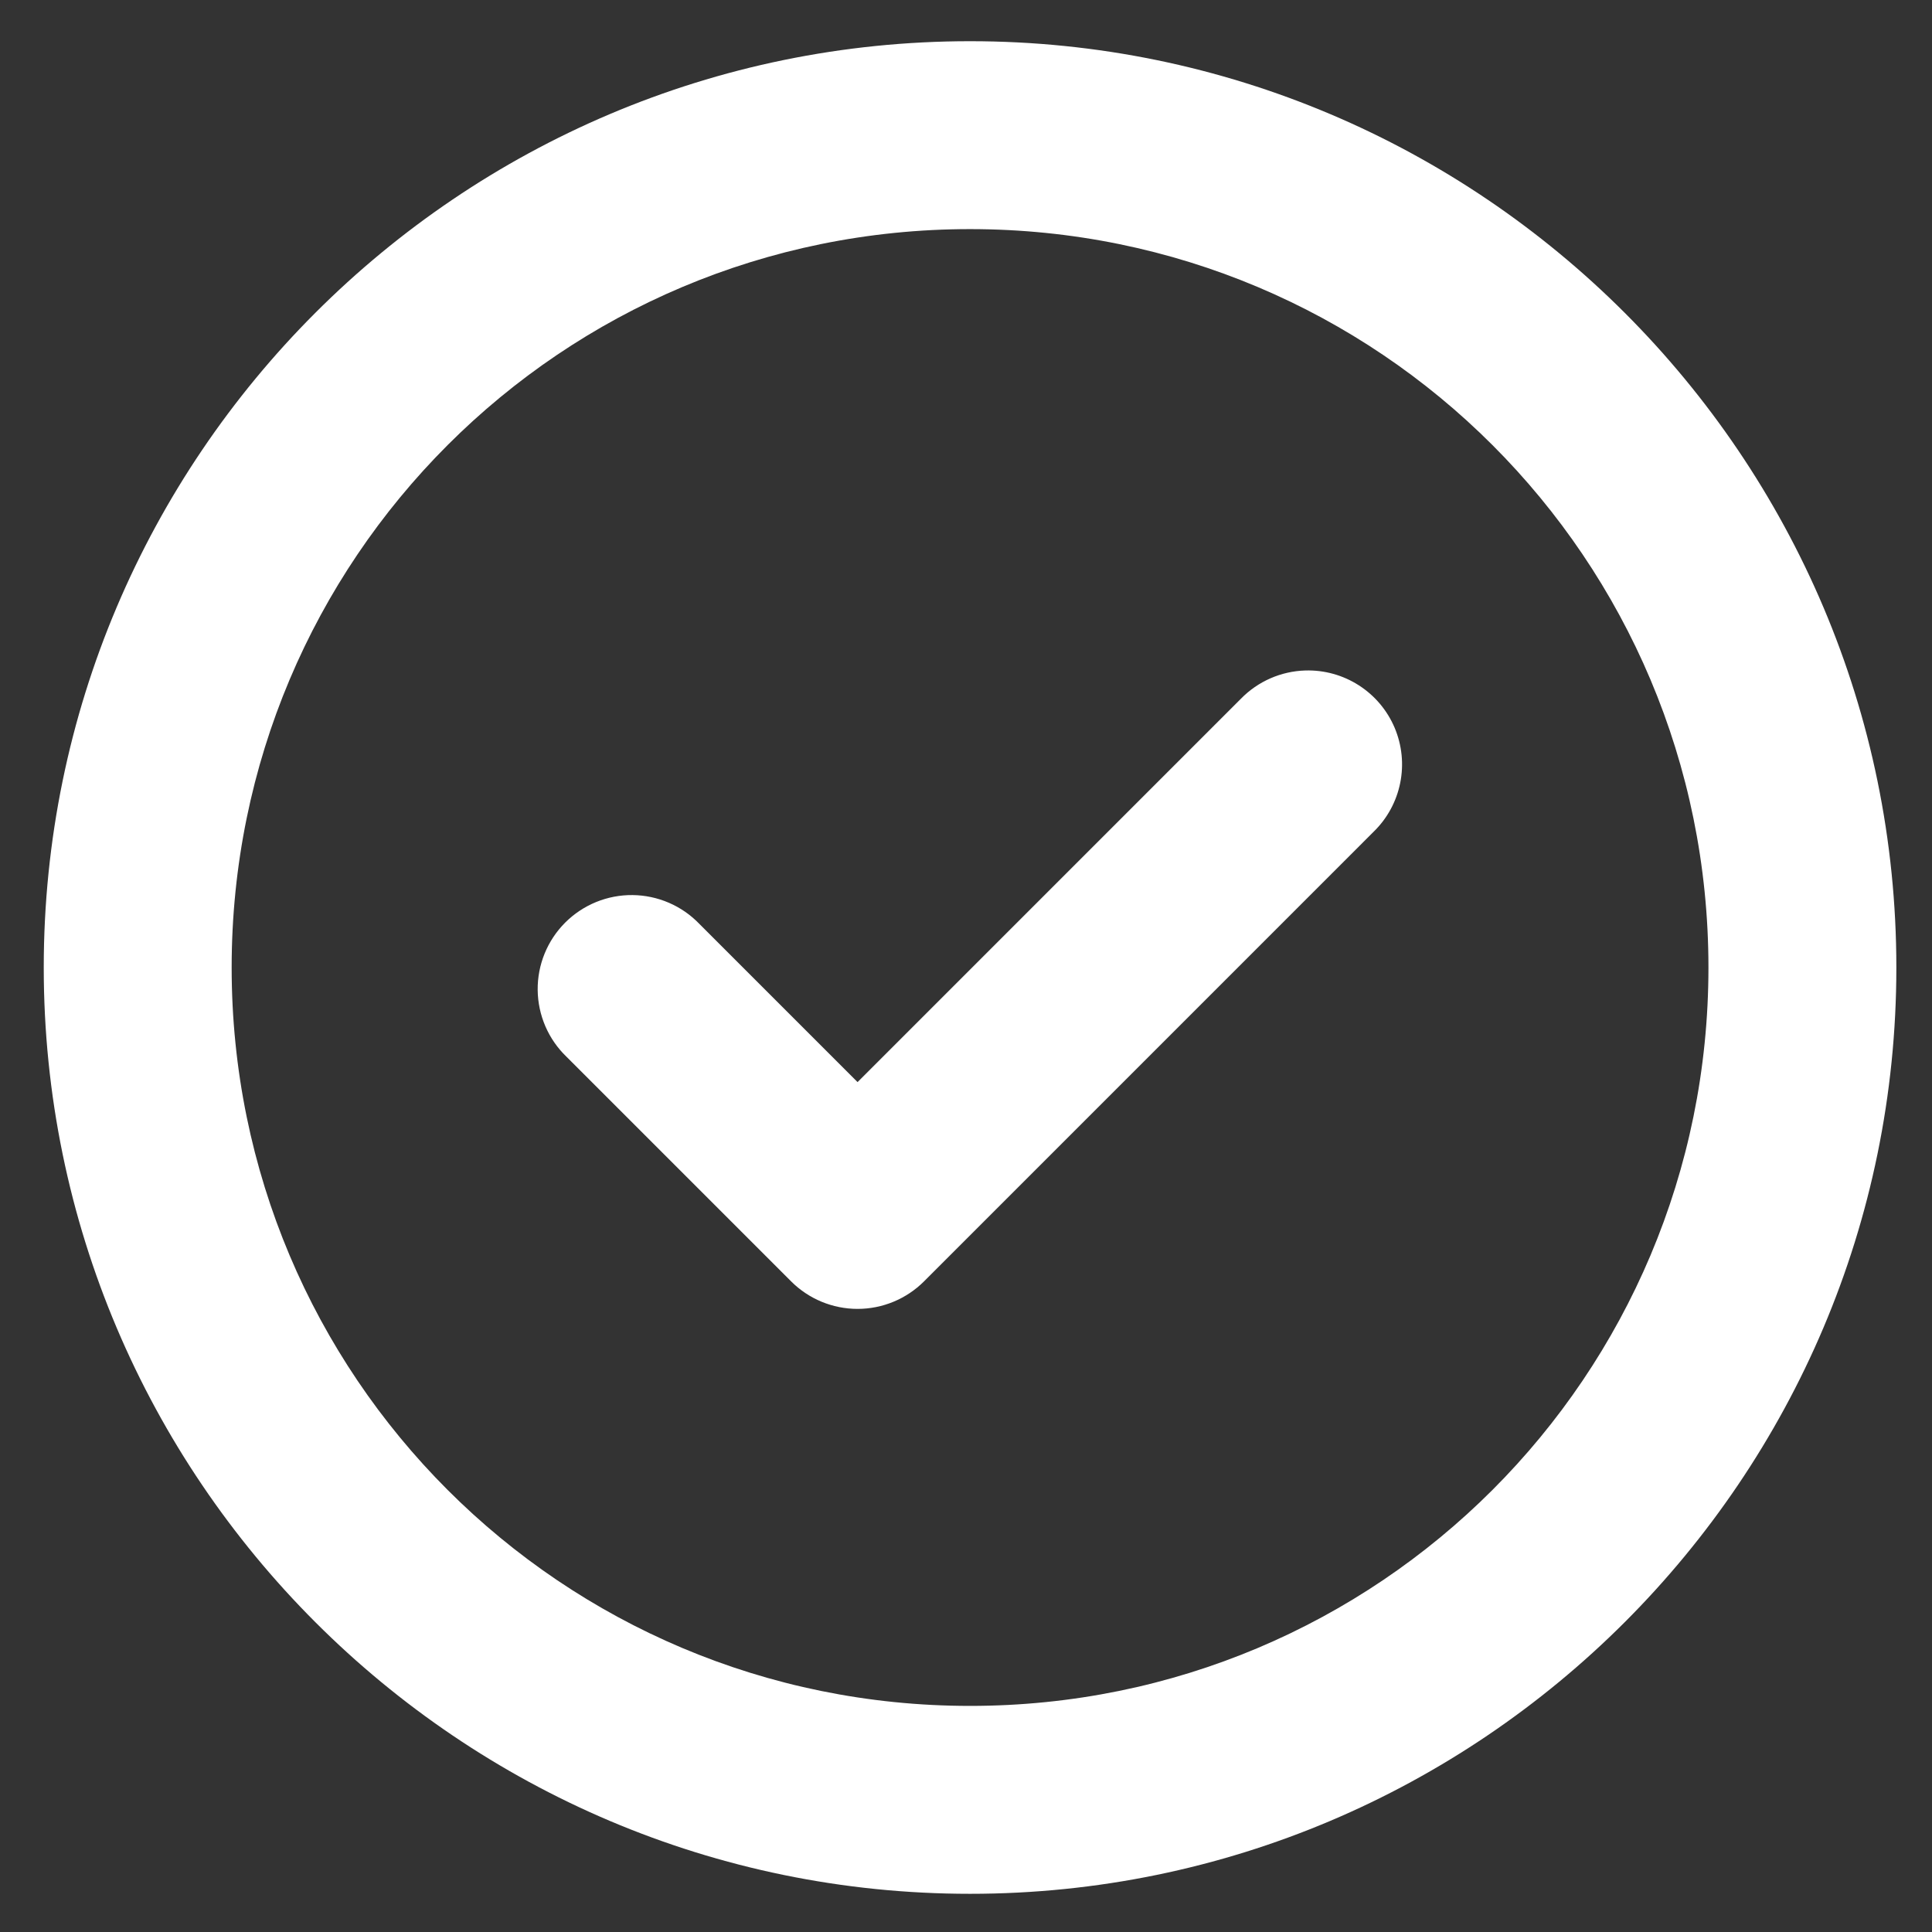 <svg width="73" height="73" viewBox="0 0 73 73" fill="none" xmlns="http://www.w3.org/2000/svg">
<rect x="0" y="0" width="73" height="73" fill="#333333" stroke="none"/>
<path fill-rule="evenodd" clip-rule="evenodd" d="M52.906 29.585C52.765 30.283 52.418 30.923 51.908 31.421L34.913 48.417C34.247 49.082 33.344 49.456 32.403 49.456C31.461 49.456 30.558 49.082 29.893 48.417L21.399 39.923C21.062 39.598 20.793 39.209 20.607 38.779C20.42 38.345 20.321 37.878 20.316 37.406C20.311 36.934 20.401 36.465 20.579 36.028C20.758 35.591 21.021 35.194 21.355 34.86C21.689 34.526 22.087 34.262 22.524 34.083C22.961 33.905 23.43 33.815 23.902 33.82C24.374 33.825 24.841 33.924 25.274 34.111C25.705 34.297 26.094 34.566 26.419 34.903L32.403 40.887L46.888 26.401C47.531 25.743 48.404 25.361 49.324 25.334C50.039 25.313 50.743 25.509 51.344 25.895C51.946 26.281 52.417 26.84 52.696 27.498C52.974 28.157 53.048 28.884 52.906 29.585ZM36.653 1.557C17.353 1.557 1.653 17.257 1.653 36.557C1.653 55.856 17.353 71.557 36.653 71.557C55.952 71.557 71.653 55.856 71.653 36.557C71.653 17.257 55.952 1.557 36.653 1.557ZM36.653 8.657C52.092 8.657 64.553 21.118 64.553 36.557C64.553 51.996 52.092 64.457 36.653 64.457C21.214 64.457 8.753 51.996 8.753 36.557C8.753 21.118 21.214 8.657 36.653 8.657Z" fill="white"/>
</svg>
